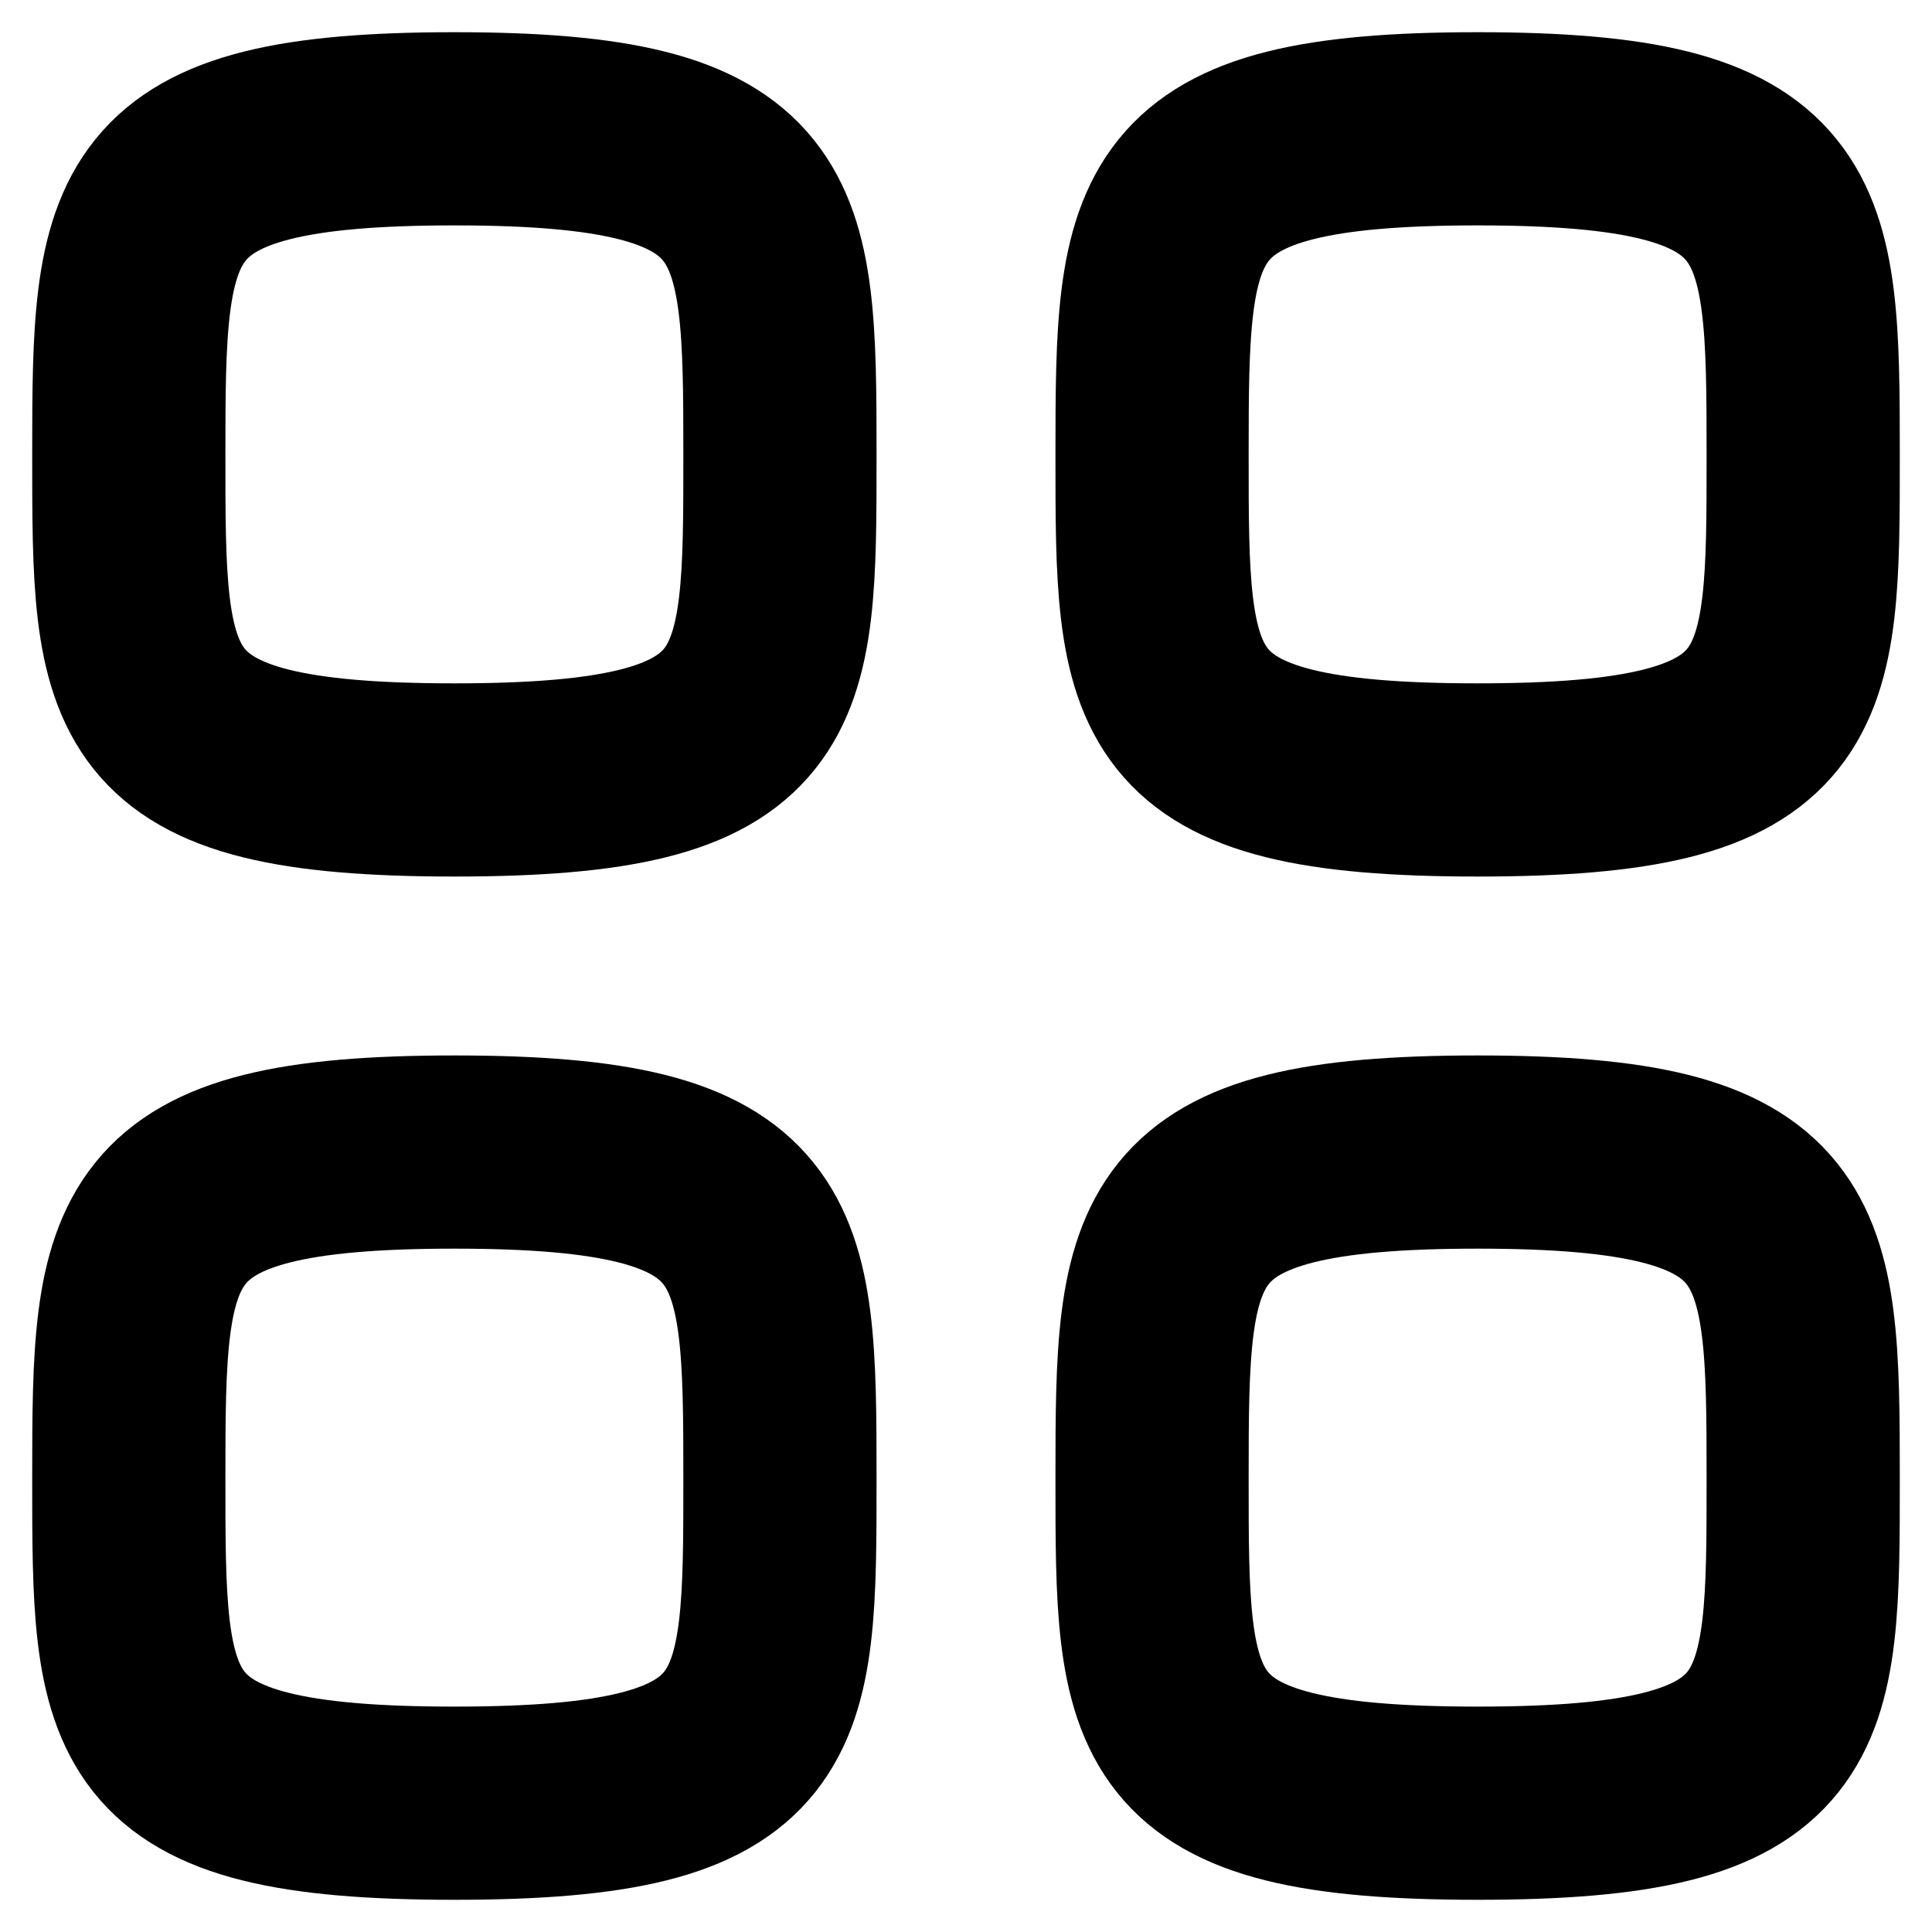 <svg width="30" height="30" viewBox="0 0 30 30" fill="none" xmlns="http://www.w3.org/2000/svg">
<path fill-rule="evenodd" clip-rule="evenodd" d="M2 7.056C2 3.264 2.041 2 7.056 2C12.07 2 12.111 3.264 12.111 7.056C12.111 10.848 12.127 12.111 7.056 12.111C1.984 12.111 2 10.848 2 7.056Z" stroke="black" stroke-width="3" stroke-linecap="round" stroke-linejoin="round"/>
<path fill-rule="evenodd" clip-rule="evenodd" d="M17.889 7.056C17.889 3.264 17.93 2 22.945 2C27.959 2 28 3.264 28 7.056C28 10.848 28.016 12.111 22.945 12.111C17.873 12.111 17.889 10.848 17.889 7.056Z" stroke="black" stroke-width="3" stroke-linecap="round" stroke-linejoin="round"/>
<path fill-rule="evenodd" clip-rule="evenodd" d="M2 22.944C2 19.152 2.041 17.889 7.056 17.889C12.07 17.889 12.111 19.152 12.111 22.944C12.111 26.736 12.127 28 7.056 28C1.984 28 2 26.736 2 22.944Z" stroke="black" stroke-width="3" stroke-linecap="round" stroke-linejoin="round"/>
<path fill-rule="evenodd" clip-rule="evenodd" d="M17.889 22.944C17.889 19.152 17.93 17.889 22.945 17.889C27.959 17.889 28 19.152 28 22.944C28 26.736 28.016 28 22.945 28C17.873 28 17.889 26.736 17.889 22.944Z" stroke="black" stroke-width="3" stroke-linecap="round" stroke-linejoin="round"/>
</svg>
